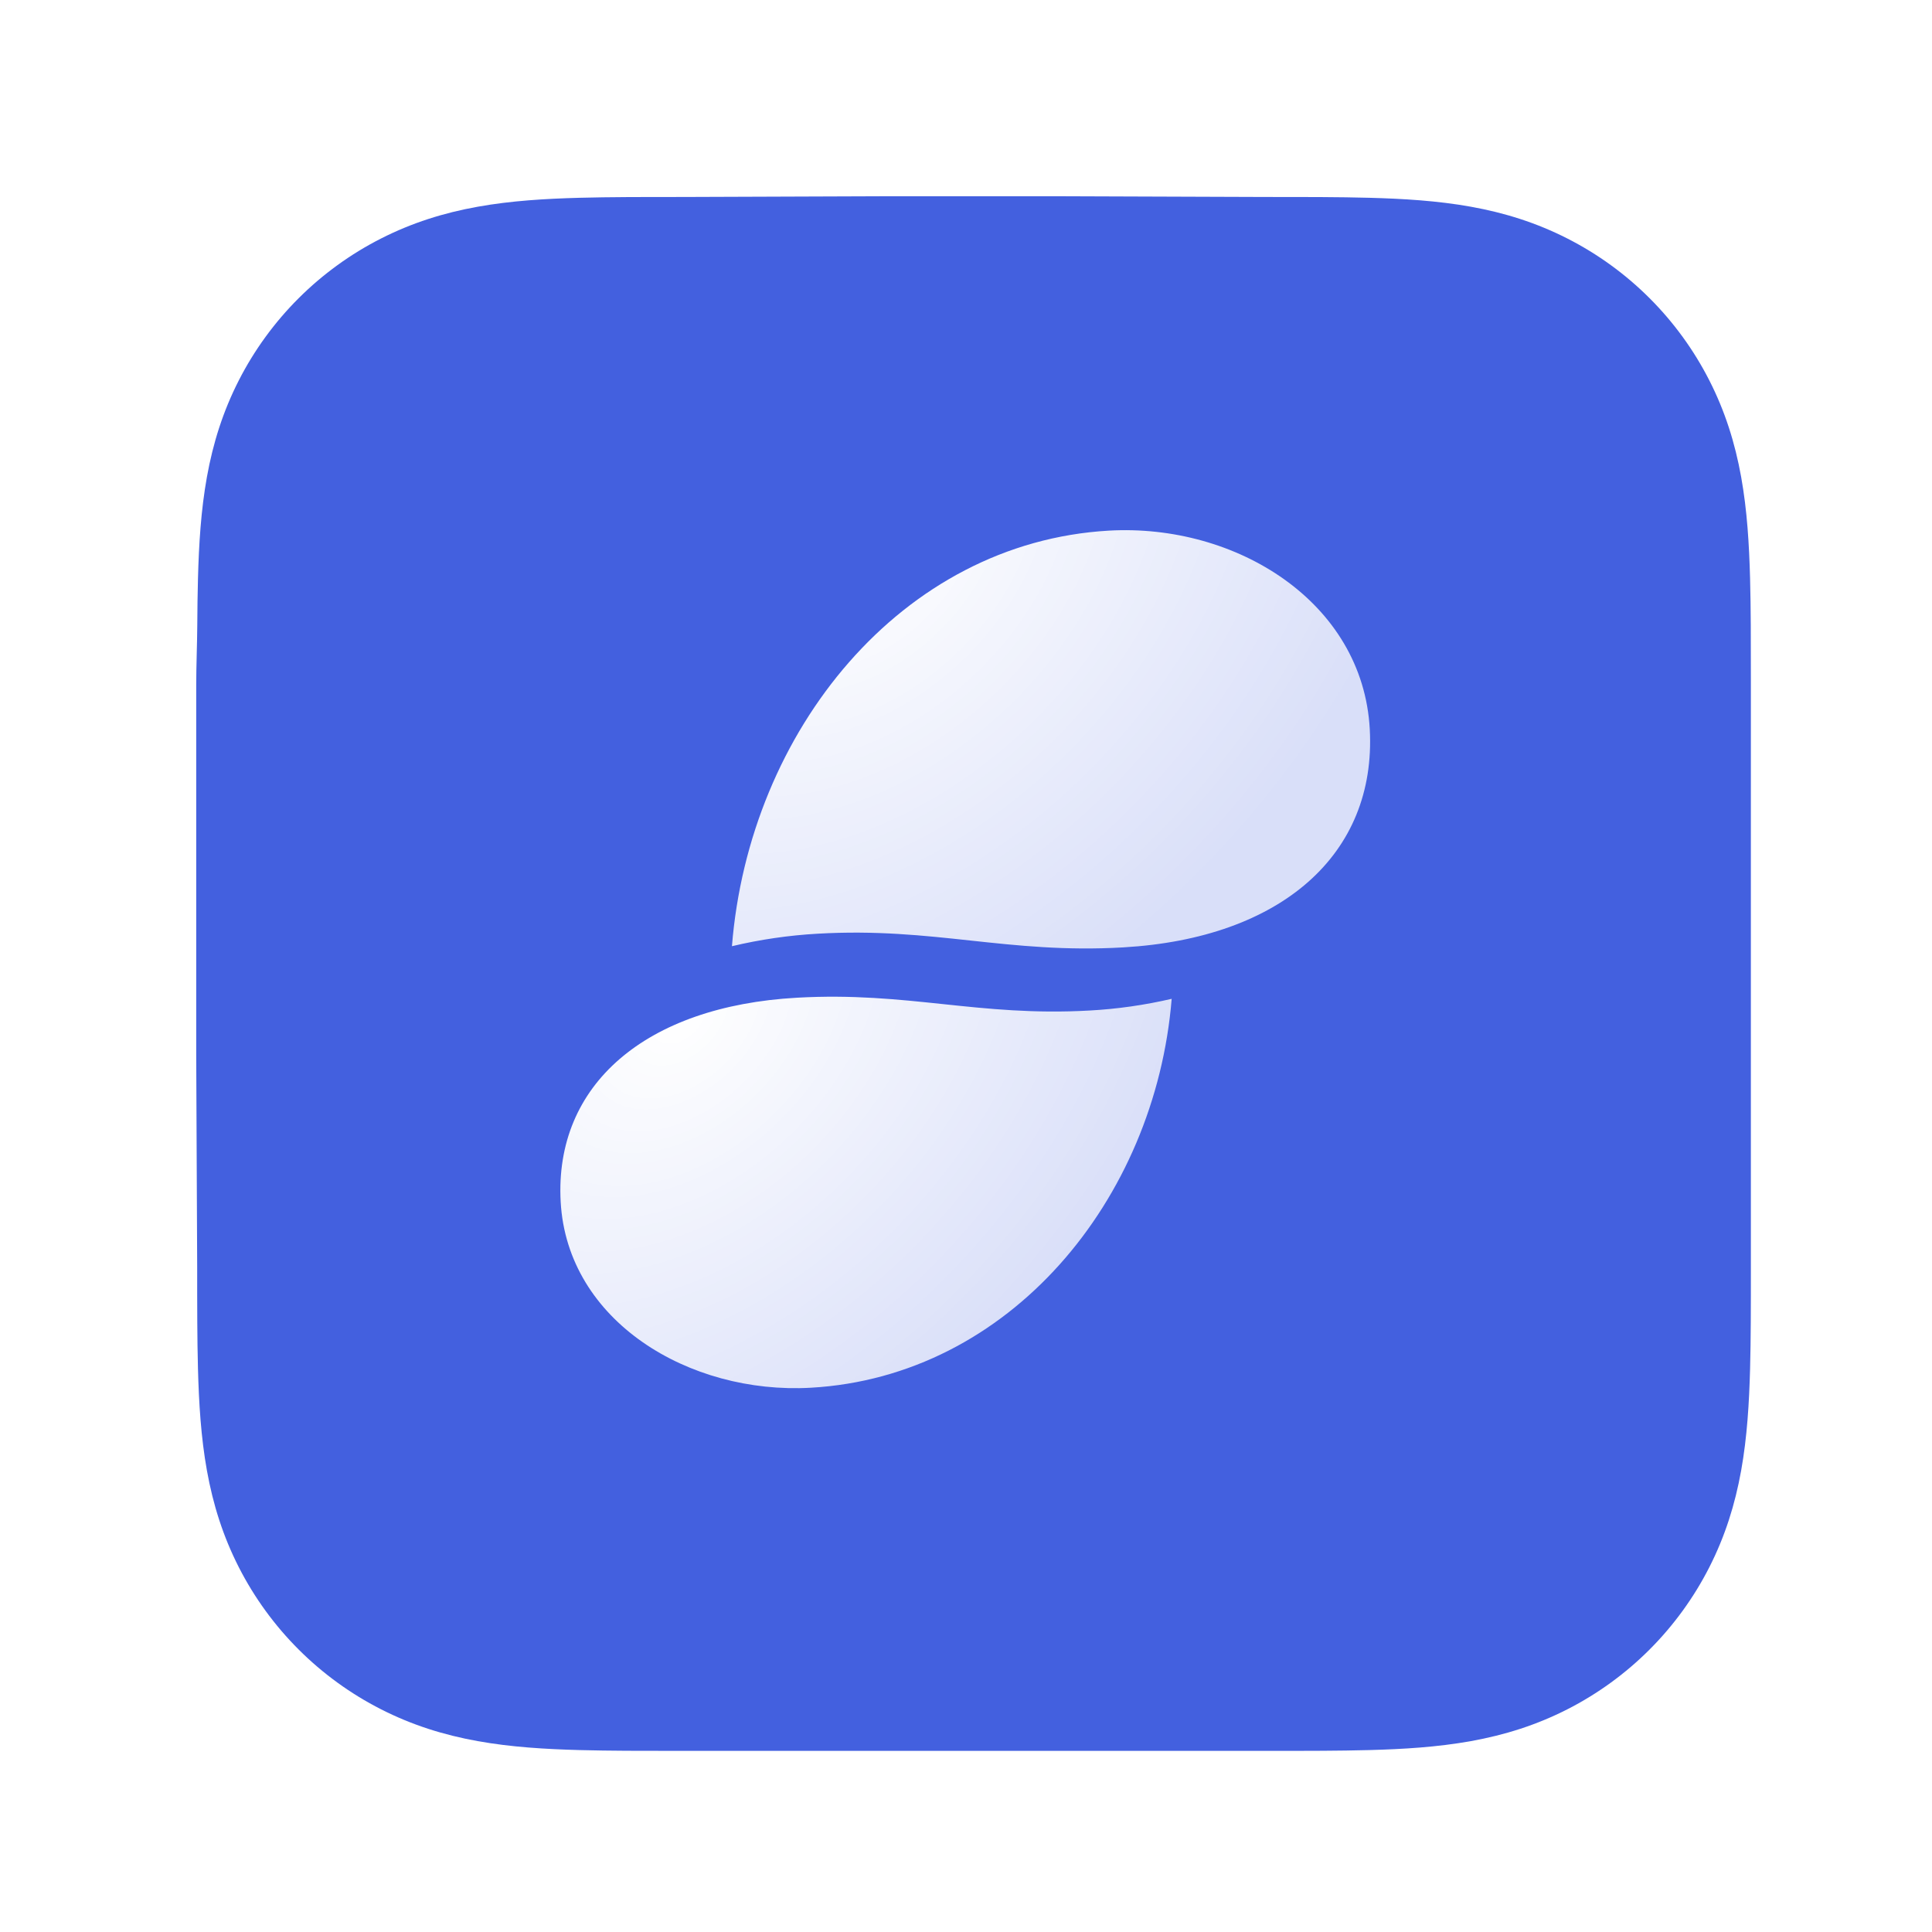 <svg width="1024" height="1024" viewBox="0 0 1024 1024" fill="none" xmlns="http://www.w3.org/2000/svg">
<g filter="url(#filter0_d)">
<path fill-rule="evenodd" clip-rule="evenodd" d="M924 356.628C924 346.845 924.004 337.062 923.944 327.279C923.895 319.039 923.8 310.8 923.576 302.562C923.092 284.61 922.033 266.503 918.84 248.75C915.602 230.741 910.314 213.98 901.981 197.617C893.789 181.534 883.088 166.817 870.32 154.057C857.556 141.298 842.835 130.605 826.746 122.417C810.366 114.083 793.587 108.796 775.558 105.56C757.803 102.371 739.691 101.314 721.739 100.829C713.496 100.607 705.253 100.512 697.008 100.461C687.22 100.402 677.432 100.406 667.644 100.406L553.997 100H468.997L357.361 100.407C347.554 100.407 337.747 100.402 327.94 100.461C319.679 100.512 311.421 100.607 303.162 100.829C285.167 101.315 267.014 102.373 249.217 105.564C231.164 108.801 214.36 114.085 197.958 122.414C181.836 130.601 167.083 141.296 154.291 154.057C141.501 166.816 130.78 181.529 122.573 197.61C114.218 213.981 108.919 230.751 105.673 248.771C102.477 266.516 101.418 284.618 100.931 302.562C100.709 310.801 100.613 319.039 100.563 327.279C100.503 337.063 100 349.217 100 359L100.003 469.09L100 555L100.508 667.428C100.508 677.224 100.504 687.02 100.563 696.816C100.613 705.069 100.709 713.319 100.932 721.568C101.418 739.544 102.479 757.676 105.678 775.454C108.923 793.487 114.22 810.271 122.569 826.656C130.777 842.761 141.5 857.498 154.291 870.275C167.082 883.051 181.831 893.759 197.95 901.959C214.362 910.304 231.174 915.597 249.238 918.838C267.027 922.032 285.174 923.09 303.162 923.576C311.421 923.798 319.68 923.893 327.941 923.944C337.748 924.003 347.554 924 357.361 924L470.006 924.003H555.217L667.644 923.999C677.432 923.999 687.22 924.003 697.008 923.944C705.253 923.893 713.496 923.798 721.739 923.576C739.698 923.089 757.816 922.03 775.579 918.835C793.597 915.593 810.368 910.302 826.739 901.961C842.831 893.763 857.555 883.053 870.32 870.275C883.086 857.5 893.786 842.765 901.978 826.663C910.316 810.27 915.604 793.477 918.844 775.432C922.034 757.663 923.092 739.537 923.577 721.568C923.8 713.318 923.895 705.068 923.944 696.816C924.005 687.02 924 677.224 924 667.428C924 667.428 923.994 556.985 923.994 555V469C923.994 467.534 924 356.628 924 356.628Z" fill="#4360DF"/>
</g>
<g filter="url(#filter1_ddiii)">
<path fill-rule="evenodd" clip-rule="evenodd" d="M595.412 506.135C533.72 509.69 495.058 495.319 433.358 498.883C418.055 499.742 402.858 501.96 387.946 505.51C397.053 391.409 477.806 291.595 587.616 285.251C655.003 281.362 722.357 322.968 726.01 390.51C729.605 456.894 678.988 501.306 595.42 506.127L595.412 506.135Z" fill="url(#paint0_radial)"/>
</g>
<g filter="url(#filter2_ddiii)">
<path fill-rule="evenodd" clip-rule="evenodd" d="M429.746 739.525C365.19 743.172 300.676 704.222 297.172 641.018C293.727 578.889 342.227 537.325 422.283 532.812C481.376 529.482 518.419 542.937 577.513 539.598C592.165 538.795 606.72 536.719 621.015 533.395C612.306 640.178 534.949 733.597 429.746 739.525Z" fill="url(#paint1_radial)"/>
</g>
<defs>
<filter id="filter0_d" x="89" y="89" width="854" height="854.003" filterUnits="userSpaceOnUse" color-interpolation-filters="sRGB">
<feFlood flood-opacity="0" result="BackgroundImageFix"/>
<feColorMatrix in="SourceAlpha" type="matrix" values="0 0 0 0 0 0 0 0 0 0 0 0 0 0 0 0 0 0 127 0"/>
<feOffset dx="4" dy="4"/>
<feGaussianBlur stdDeviation="7.5"/>
<feColorMatrix type="matrix" values="0 0 0 0 0 0 0 0 0 0 0 0 0 0 0 0 0 0 0.3 0"/>
<feBlend mode="normal" in2="BackgroundImageFix" result="effect1_dropShadow"/>
<feBlend mode="normal" in="SourceGraphic" in2="effect1_dropShadow" result="shape"/>
</filter>
<filter id="filter1_ddiii" x="312.946" y="240" width="488.244" height="371.705" filterUnits="userSpaceOnUse" color-interpolation-filters="sRGB">
<feFlood flood-opacity="0" result="BackgroundImageFix"/>
<feColorMatrix in="SourceAlpha" type="matrix" values="0 0 0 0 0 0 0 0 0 0 0 0 0 0 0 0 0 0 127 0"/>
<feOffset dy="30"/>
<feGaussianBlur stdDeviation="37.5"/>
<feColorMatrix type="matrix" values="0 0 0 0 0 0 0 0 0 0 0 0 0 0 0 0 0 0 0.2 0"/>
<feBlend mode="normal" in2="BackgroundImageFix" result="effect1_dropShadow"/>
<feColorMatrix in="SourceAlpha" type="matrix" values="0 0 0 0 0 0 0 0 0 0 0 0 0 0 0 0 0 0 127 0"/>
<feOffset dy="13"/>
<feGaussianBlur stdDeviation="13.5"/>
<feColorMatrix type="matrix" values="0 0 0 0 0 0 0 0 0 0 0 0 0 0 0 0 0 0 0.3 0"/>
<feBlend mode="normal" in2="effect1_dropShadow" result="effect2_dropShadow"/>
<feBlend mode="normal" in="SourceGraphic" in2="effect2_dropShadow" result="shape"/>
<feColorMatrix in="SourceAlpha" type="matrix" values="0 0 0 0 0 0 0 0 0 0 0 0 0 0 0 0 0 0 127 0" result="hardAlpha"/>
<feOffset dy="-38"/>
<feGaussianBlur stdDeviation="61"/>
<feComposite in2="hardAlpha" operator="arithmetic" k2="-1" k3="1"/>
<feColorMatrix type="matrix" values="0 0 0 0 0 0 0 0 0 0 0 0 0 0 0 0 0 0 0.1 0"/>
<feBlend mode="normal" in2="shape" result="effect3_innerShadow"/>
<feColorMatrix in="SourceAlpha" type="matrix" values="0 0 0 0 0 0 0 0 0 0 0 0 0 0 0 0 0 0 127 0" result="hardAlpha"/>
<feOffset dx="-10" dy="-33"/>
<feGaussianBlur stdDeviation="20"/>
<feComposite in2="hardAlpha" operator="arithmetic" k2="-1" k3="1"/>
<feColorMatrix type="matrix" values="0 0 0 0 0.263 0 0 0 0 0.376 0 0 0 0 0.875 0 0 0 0.17 0"/>
<feBlend mode="normal" in2="effect3_innerShadow" result="effect4_innerShadow"/>
<feColorMatrix in="SourceAlpha" type="matrix" values="0 0 0 0 0 0 0 0 0 0 0 0 0 0 0 0 0 0 127 0" result="hardAlpha"/>
<feOffset dx="10" dy="24"/>
<feGaussianBlur stdDeviation="32"/>
<feComposite in2="hardAlpha" operator="arithmetic" k2="-1" k3="1"/>
<feColorMatrix type="matrix" values="0 0 0 0 1 0 0 0 0 1 0 0 0 0 1 0 0 0 1 0"/>
<feBlend mode="normal" in2="effect4_innerShadow" result="effect5_innerShadow"/>
</filter>
<filter id="filter2_ddiii" x="222" y="487.277" width="474.015" height="357.483" filterUnits="userSpaceOnUse" color-interpolation-filters="sRGB">
<feFlood flood-opacity="0" result="BackgroundImageFix"/>
<feColorMatrix in="SourceAlpha" type="matrix" values="0 0 0 0 0 0 0 0 0 0 0 0 0 0 0 0 0 0 127 0"/>
<feOffset dy="30"/>
<feGaussianBlur stdDeviation="37.5"/>
<feColorMatrix type="matrix" values="0 0 0 0 0 0 0 0 0 0 0 0 0 0 0 0 0 0 0.2 0"/>
<feBlend mode="normal" in2="BackgroundImageFix" result="effect1_dropShadow"/>
<feColorMatrix in="SourceAlpha" type="matrix" values="0 0 0 0 0 0 0 0 0 0 0 0 0 0 0 0 0 0 127 0"/>
<feOffset dy="13"/>
<feGaussianBlur stdDeviation="13.5"/>
<feColorMatrix type="matrix" values="0 0 0 0 0 0 0 0 0 0 0 0 0 0 0 0 0 0 0.3 0"/>
<feBlend mode="normal" in2="effect1_dropShadow" result="effect2_dropShadow"/>
<feBlend mode="normal" in="SourceGraphic" in2="effect2_dropShadow" result="shape"/>
<feColorMatrix in="SourceAlpha" type="matrix" values="0 0 0 0 0 0 0 0 0 0 0 0 0 0 0 0 0 0 127 0" result="hardAlpha"/>
<feOffset dy="-38"/>
<feGaussianBlur stdDeviation="61"/>
<feComposite in2="hardAlpha" operator="arithmetic" k2="-1" k3="1"/>
<feColorMatrix type="matrix" values="0 0 0 0 0 0 0 0 0 0 0 0 0 0 0 0 0 0 0.1 0"/>
<feBlend mode="normal" in2="shape" result="effect3_innerShadow"/>
<feColorMatrix in="SourceAlpha" type="matrix" values="0 0 0 0 0 0 0 0 0 0 0 0 0 0 0 0 0 0 127 0" result="hardAlpha"/>
<feOffset dx="-10" dy="-33"/>
<feGaussianBlur stdDeviation="20"/>
<feComposite in2="hardAlpha" operator="arithmetic" k2="-1" k3="1"/>
<feColorMatrix type="matrix" values="0 0 0 0 0.263 0 0 0 0 0.376 0 0 0 0 0.875 0 0 0 0.17 0"/>
<feBlend mode="normal" in2="effect3_innerShadow" result="effect4_innerShadow"/>
<feColorMatrix in="SourceAlpha" type="matrix" values="0 0 0 0 0 0 0 0 0 0 0 0 0 0 0 0 0 0 127 0" result="hardAlpha"/>
<feOffset dx="10" dy="24"/>
<feGaussianBlur stdDeviation="32"/>
<feComposite in2="hardAlpha" operator="arithmetic" k2="-1" k3="1"/>
<feColorMatrix type="matrix" values="0 0 0 0 1 0 0 0 0 1 0 0 0 0 1 0 0 0 1 0"/>
<feBlend mode="normal" in2="effect4_innerShadow" result="effect5_innerShadow"/>
</filter>
<radialGradient id="paint0_radial" cx="0" cy="0" r="1" gradientUnits="userSpaceOnUse" gradientTransform="translate(454.281 295.52) rotate(45.988) scale(250.586 365.62)">
<stop stop-color="white"/>
<stop offset="1" stop-color="white" stop-opacity="0.8"/>
</radialGradient>
<radialGradient id="paint1_radial" cx="0" cy="0" r="1" gradientUnits="userSpaceOnUse" gradientTransform="translate(360.545 542.122) rotate(45.32) scale(237.198 346.271)">
<stop stop-color="white"/>
<stop offset="1" stop-color="white" stop-opacity="0.8"/>
</radialGradient>
</defs>
</svg>
